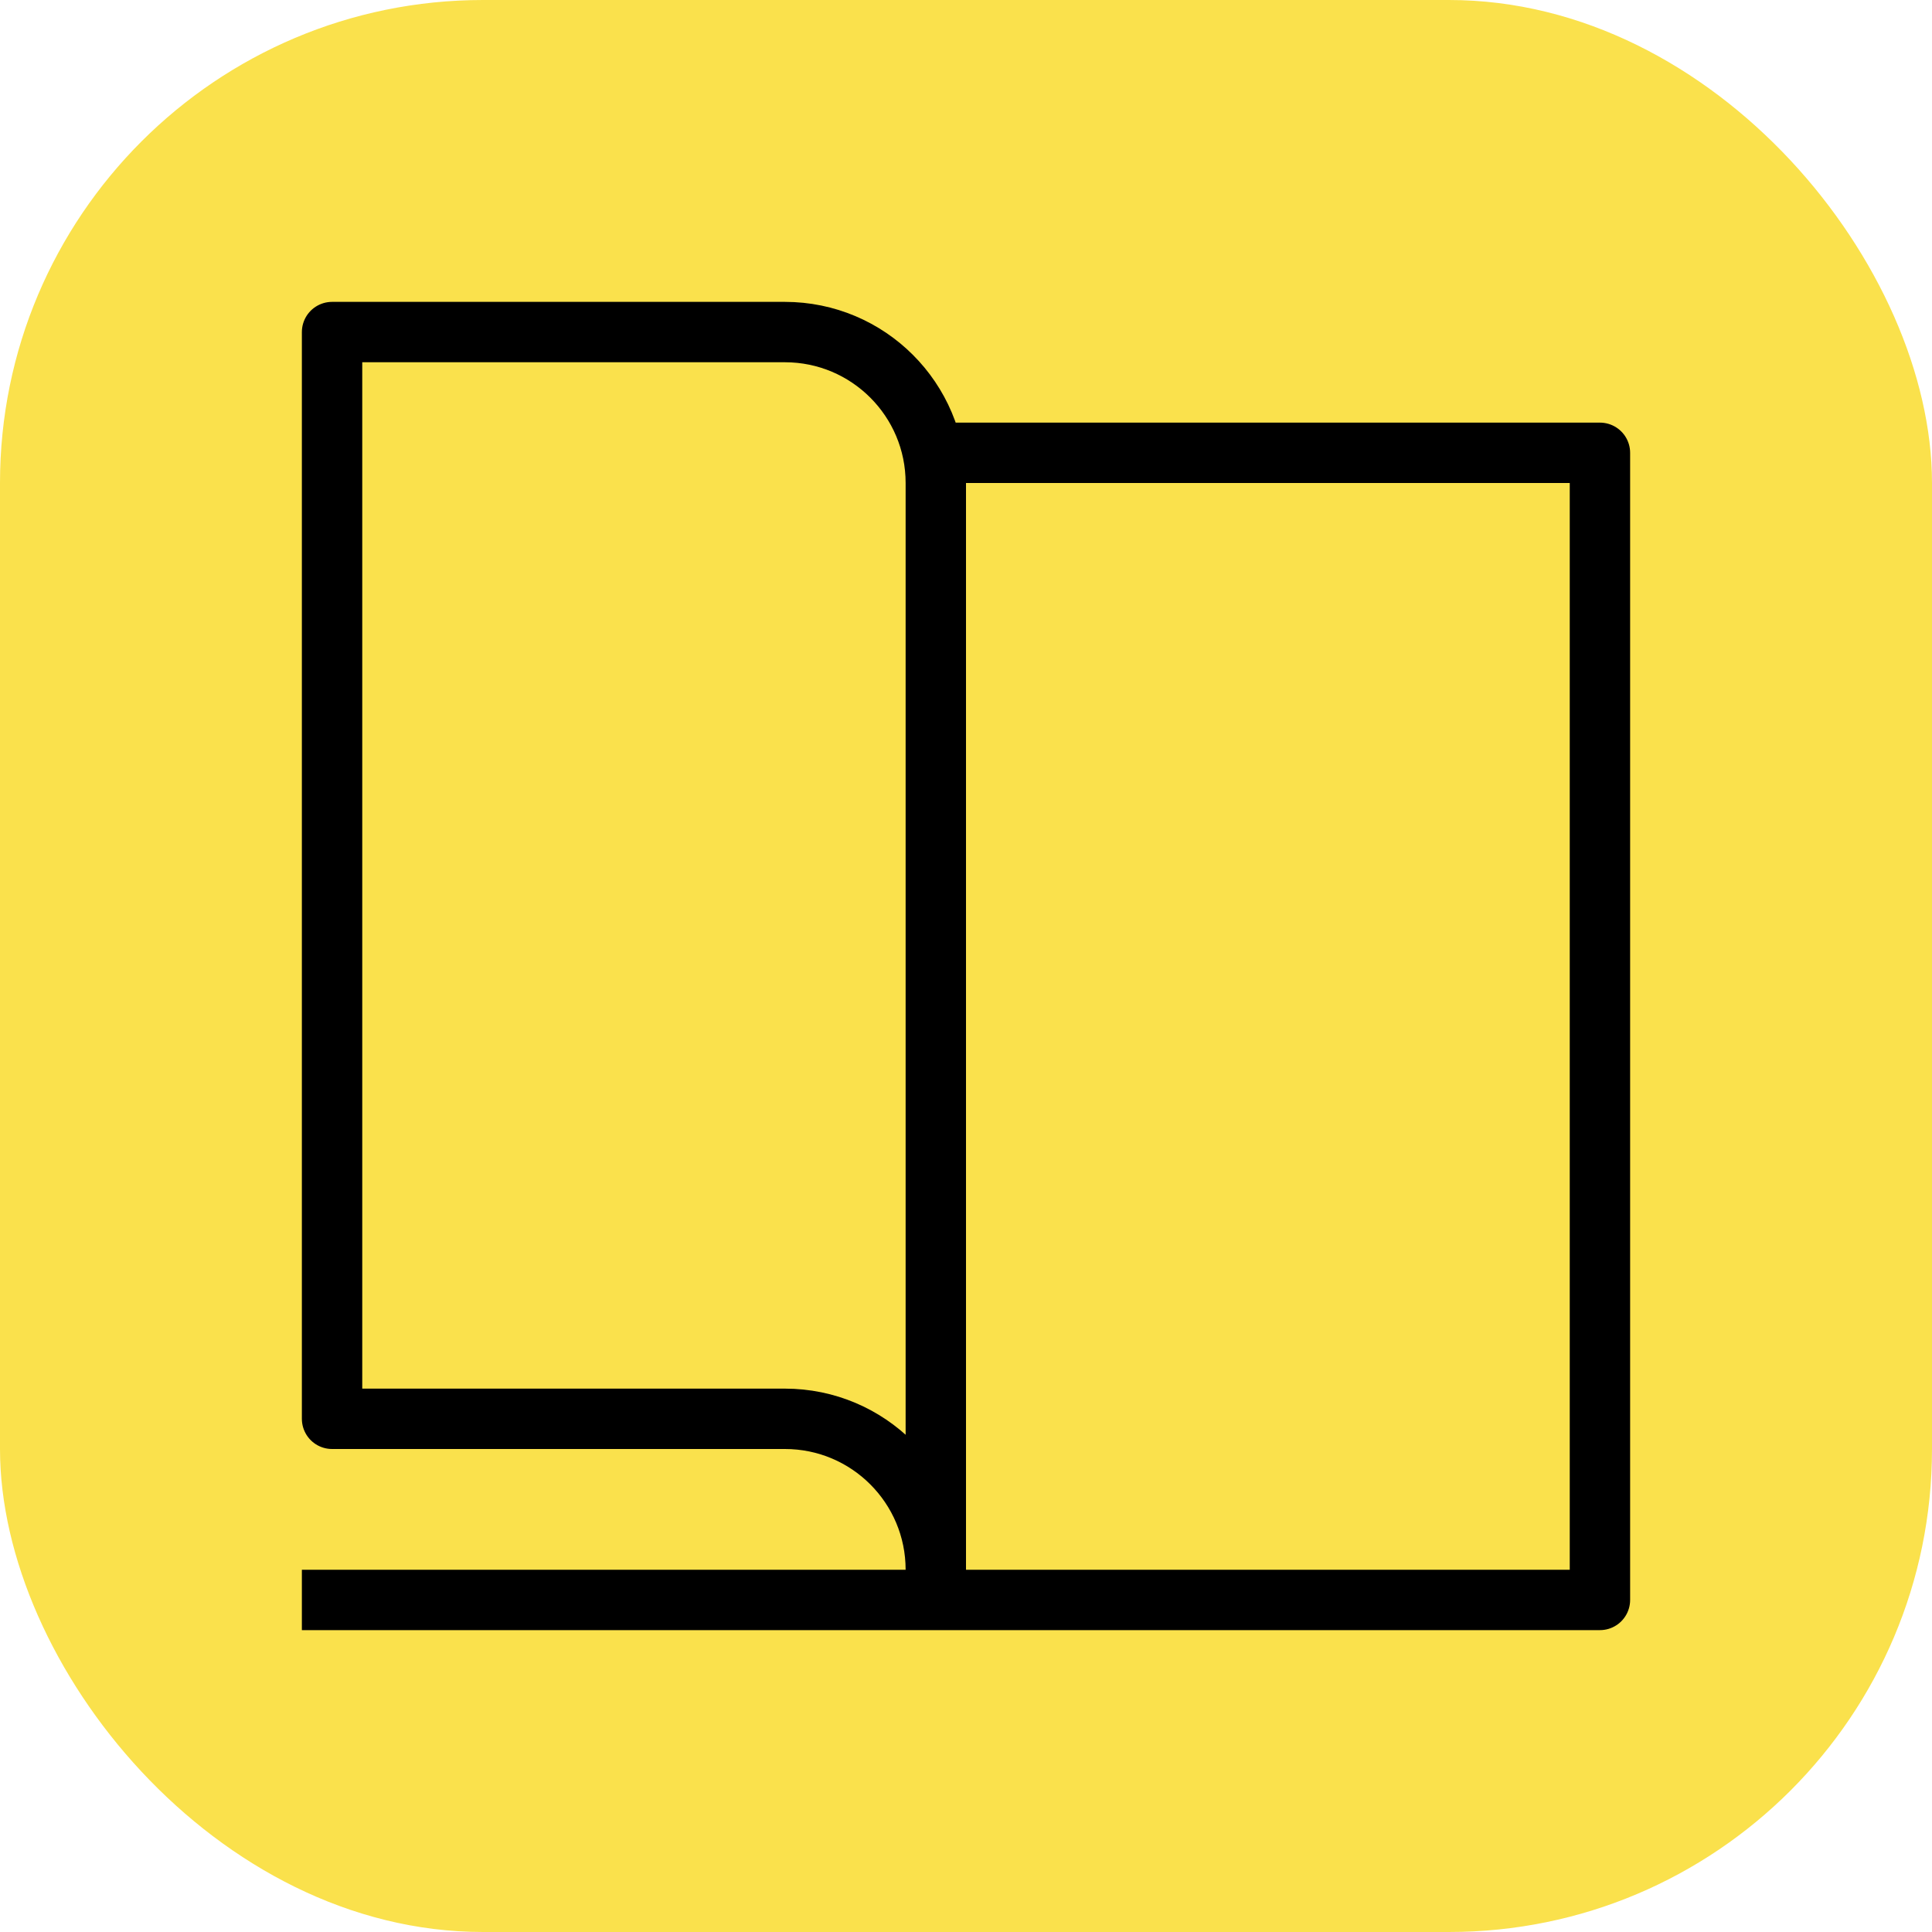 <?xml version="1.0" encoding="UTF-8"?>
<svg width="32px" height="32px" viewBox="0 0 32 32" version="1.1" xmlns="http://www.w3.org/2000/svg" xmlns:xlink="http://www.w3.org/1999/xlink">
    <title>뉴스 </title>
    <defs>
        <rect id="path-1" x="0" y="0" width="32" height="32" rx="8"></rect>
    </defs>
    <g id="뉴스-" stroke="none" stroke-width="1" fill="none" fill-rule="evenodd">
        <g id="Thumb">
            <mask id="mask-2" fill="white">
                <use xlink:href="#path-1"></use>
            </mask>
            <use id="Mask" fill="#FAE14C" xlink:href="#path-1"></use>
        </g>
        <g id="Group-2" transform="translate(5, 5.5)" stroke="#000000" stroke-linejoin="round">
            <polyline id="Path" points="10.5 2 21.5 2 21.5 21 1.20830429e-13 21"></polyline>
            <path d="M8,0 L0.5,0 L0.5,0 L0.5,18 L8,18 C9.381,18 10.5,19.119 10.5,20.5 L10.5,2.5 C10.5,1.119 9.381,-2.53632657e-16 8,0 Z" id="Path"></path>
        </g>
    </g>
</svg>